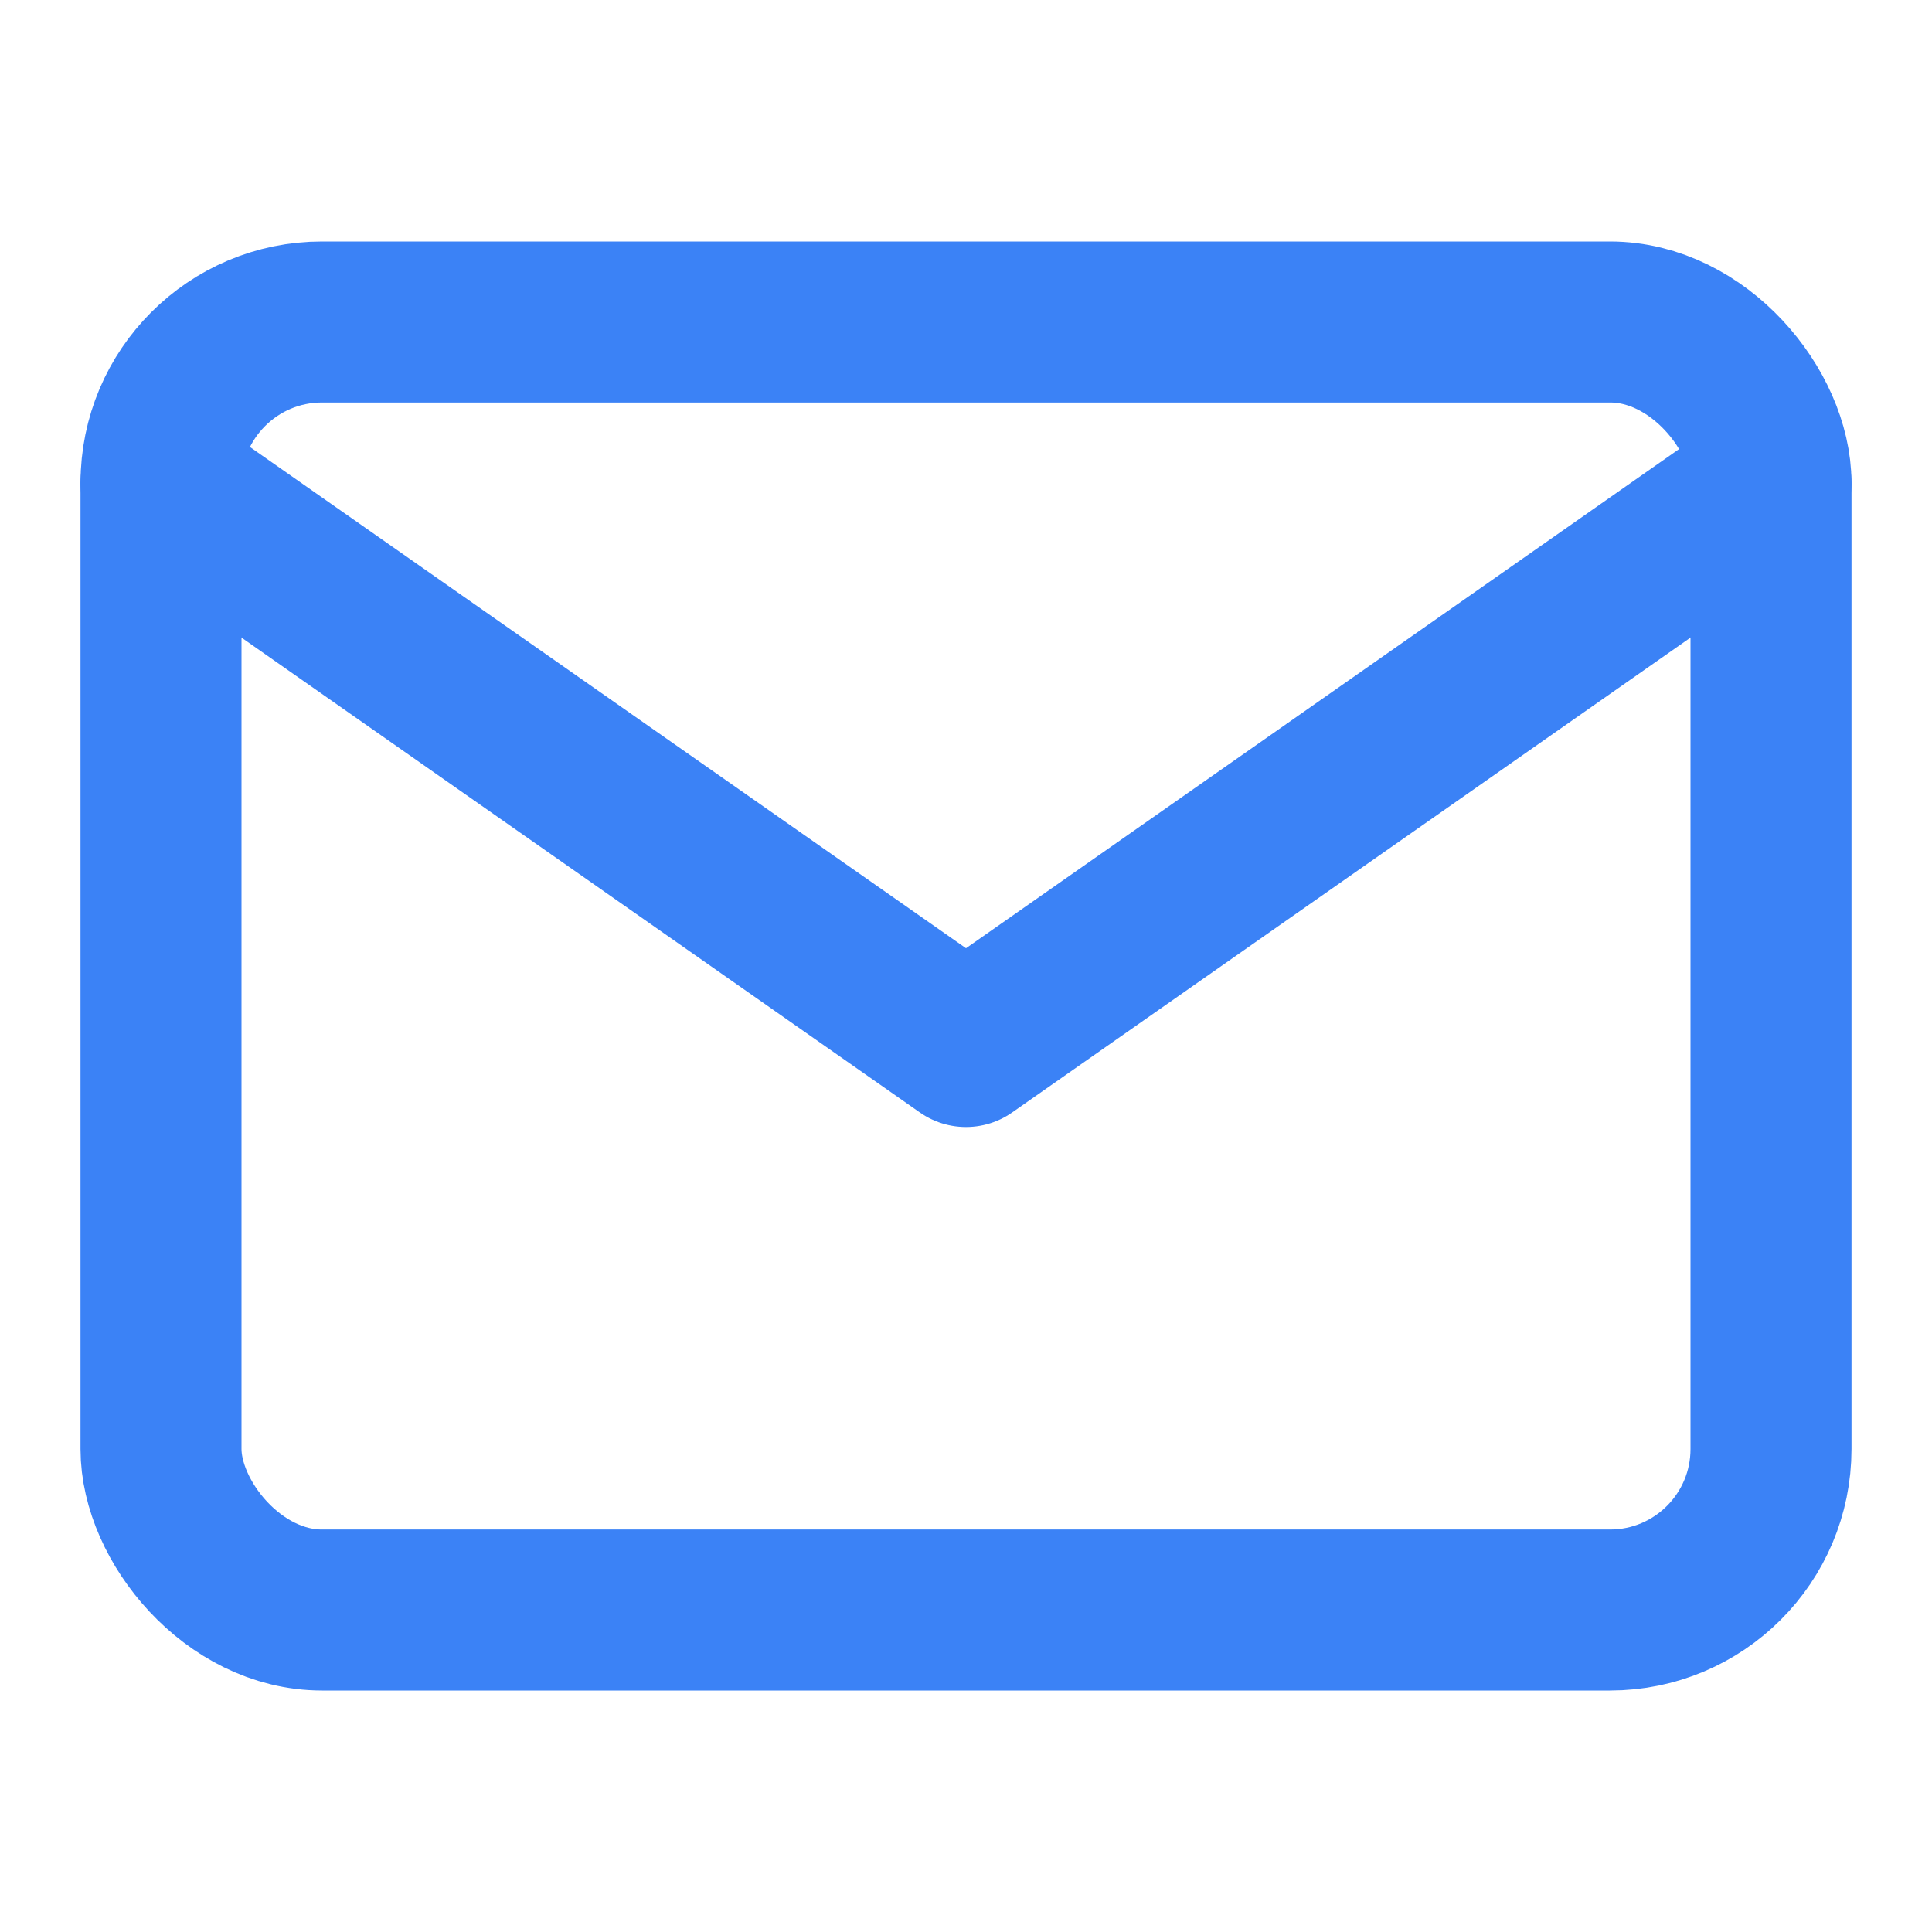 <svg width="24" height="24" viewBox="0 0 24 24" fill="none" xmlns="http://www.w3.org/2000/svg">
  <rect x="2" y="4" width="20" height="16" rx="2" stroke="#3B82F6" stroke-width="2"/>
  <path d="M2 6L12 13L22 6" stroke="#3B82F6" stroke-width="2" stroke-linecap="round" stroke-linejoin="round"/>
</svg>